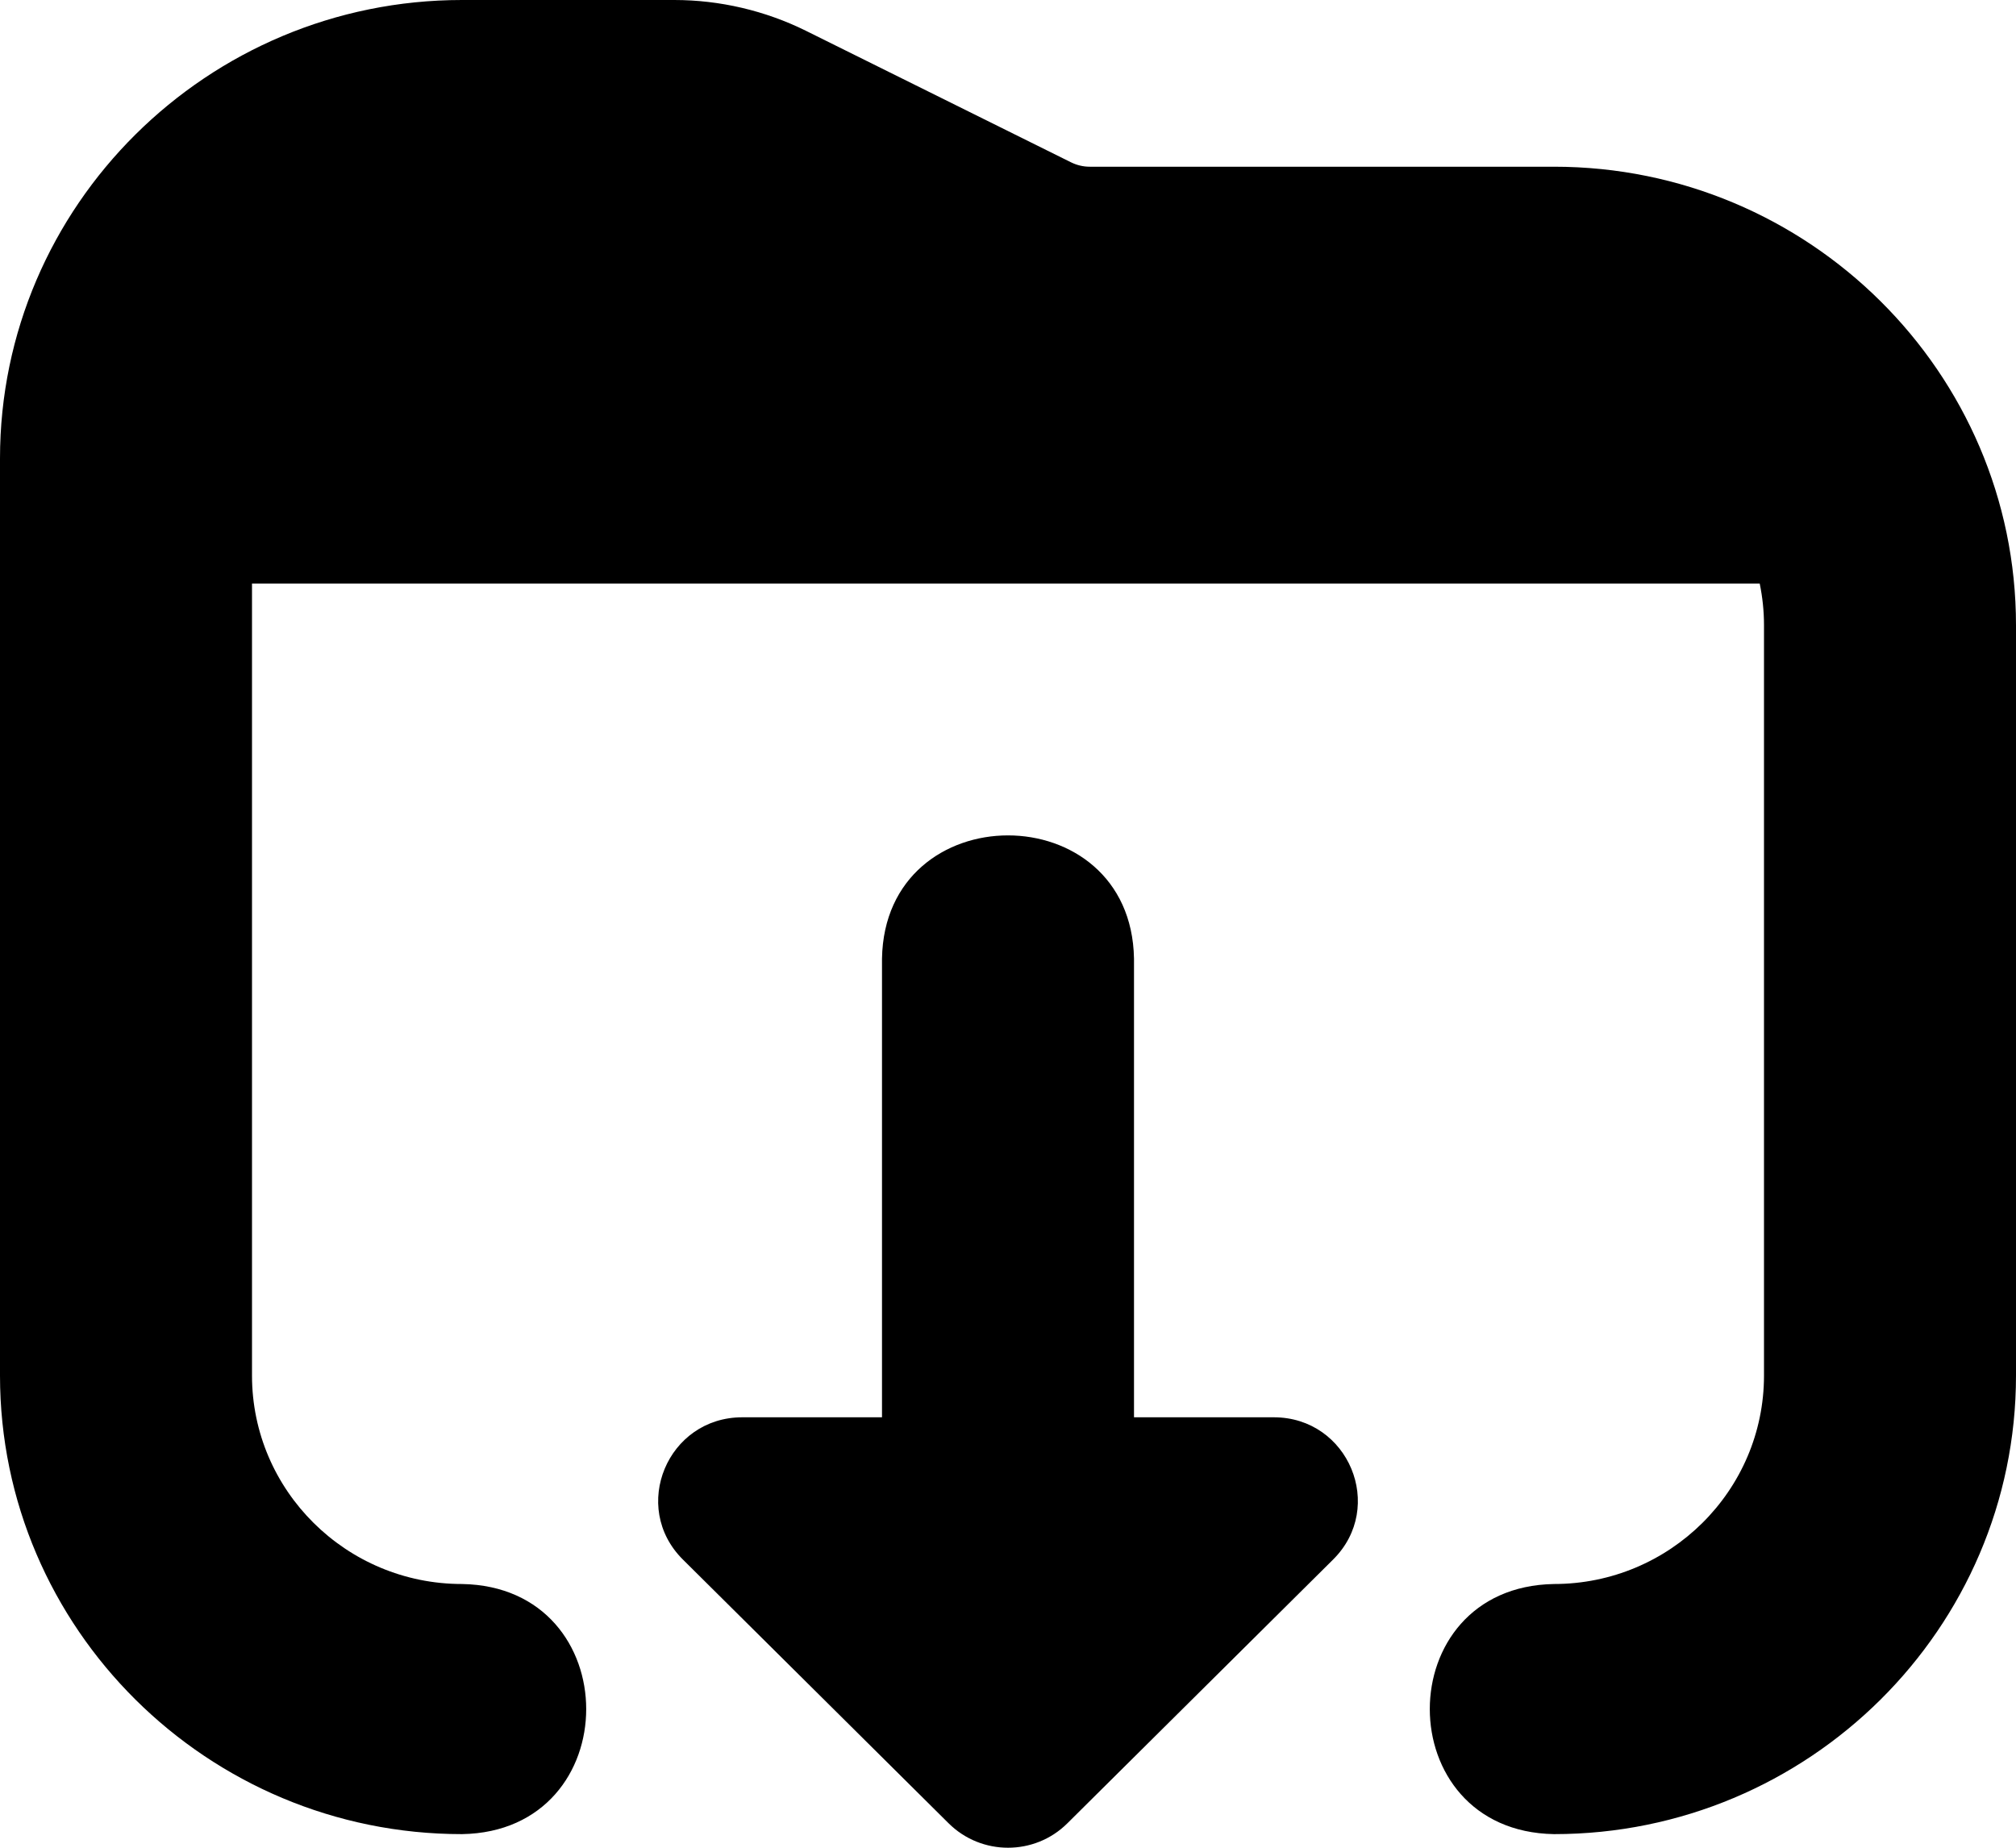 <svg width="24" height="22" viewBox="0 0 24 22" fill="none" xmlns="http://www.w3.org/2000/svg">
<path d="M24 7.445V16.378C24 19.388 21.532 21.838 18.5 21.838C16.529 21.804 16.528 18.894 18.5 18.86C19.879 18.86 21 17.747 21 16.378V7.445C21 7.275 20.982 7.108 20.949 6.948H3V16.378C3 17.747 4.122 18.86 5.5 18.86C7.471 18.893 7.472 21.805 5.5 21.838C2.468 21.838 0 19.388 0 16.378V5.459C0 2.45 2.468 0 5.5 0H8.028C8.569 0 9.11 0.127 9.593 0.366L12.749 1.932C12.82 1.967 12.895 1.985 12.973 1.985H18.5C21.532 1.985 24 4.435 24 7.445ZM15.164 16.875H13.5V11.414C13.466 9.457 10.533 9.458 10.5 11.414V16.875H8.837C7.946 16.875 7.5 17.944 8.13 18.569L11.293 21.709C11.684 22.097 12.317 22.097 12.707 21.709L15.87 18.569C16.5 17.944 16.055 16.875 15.164 16.875Z" fill="black"/>
</svg>
